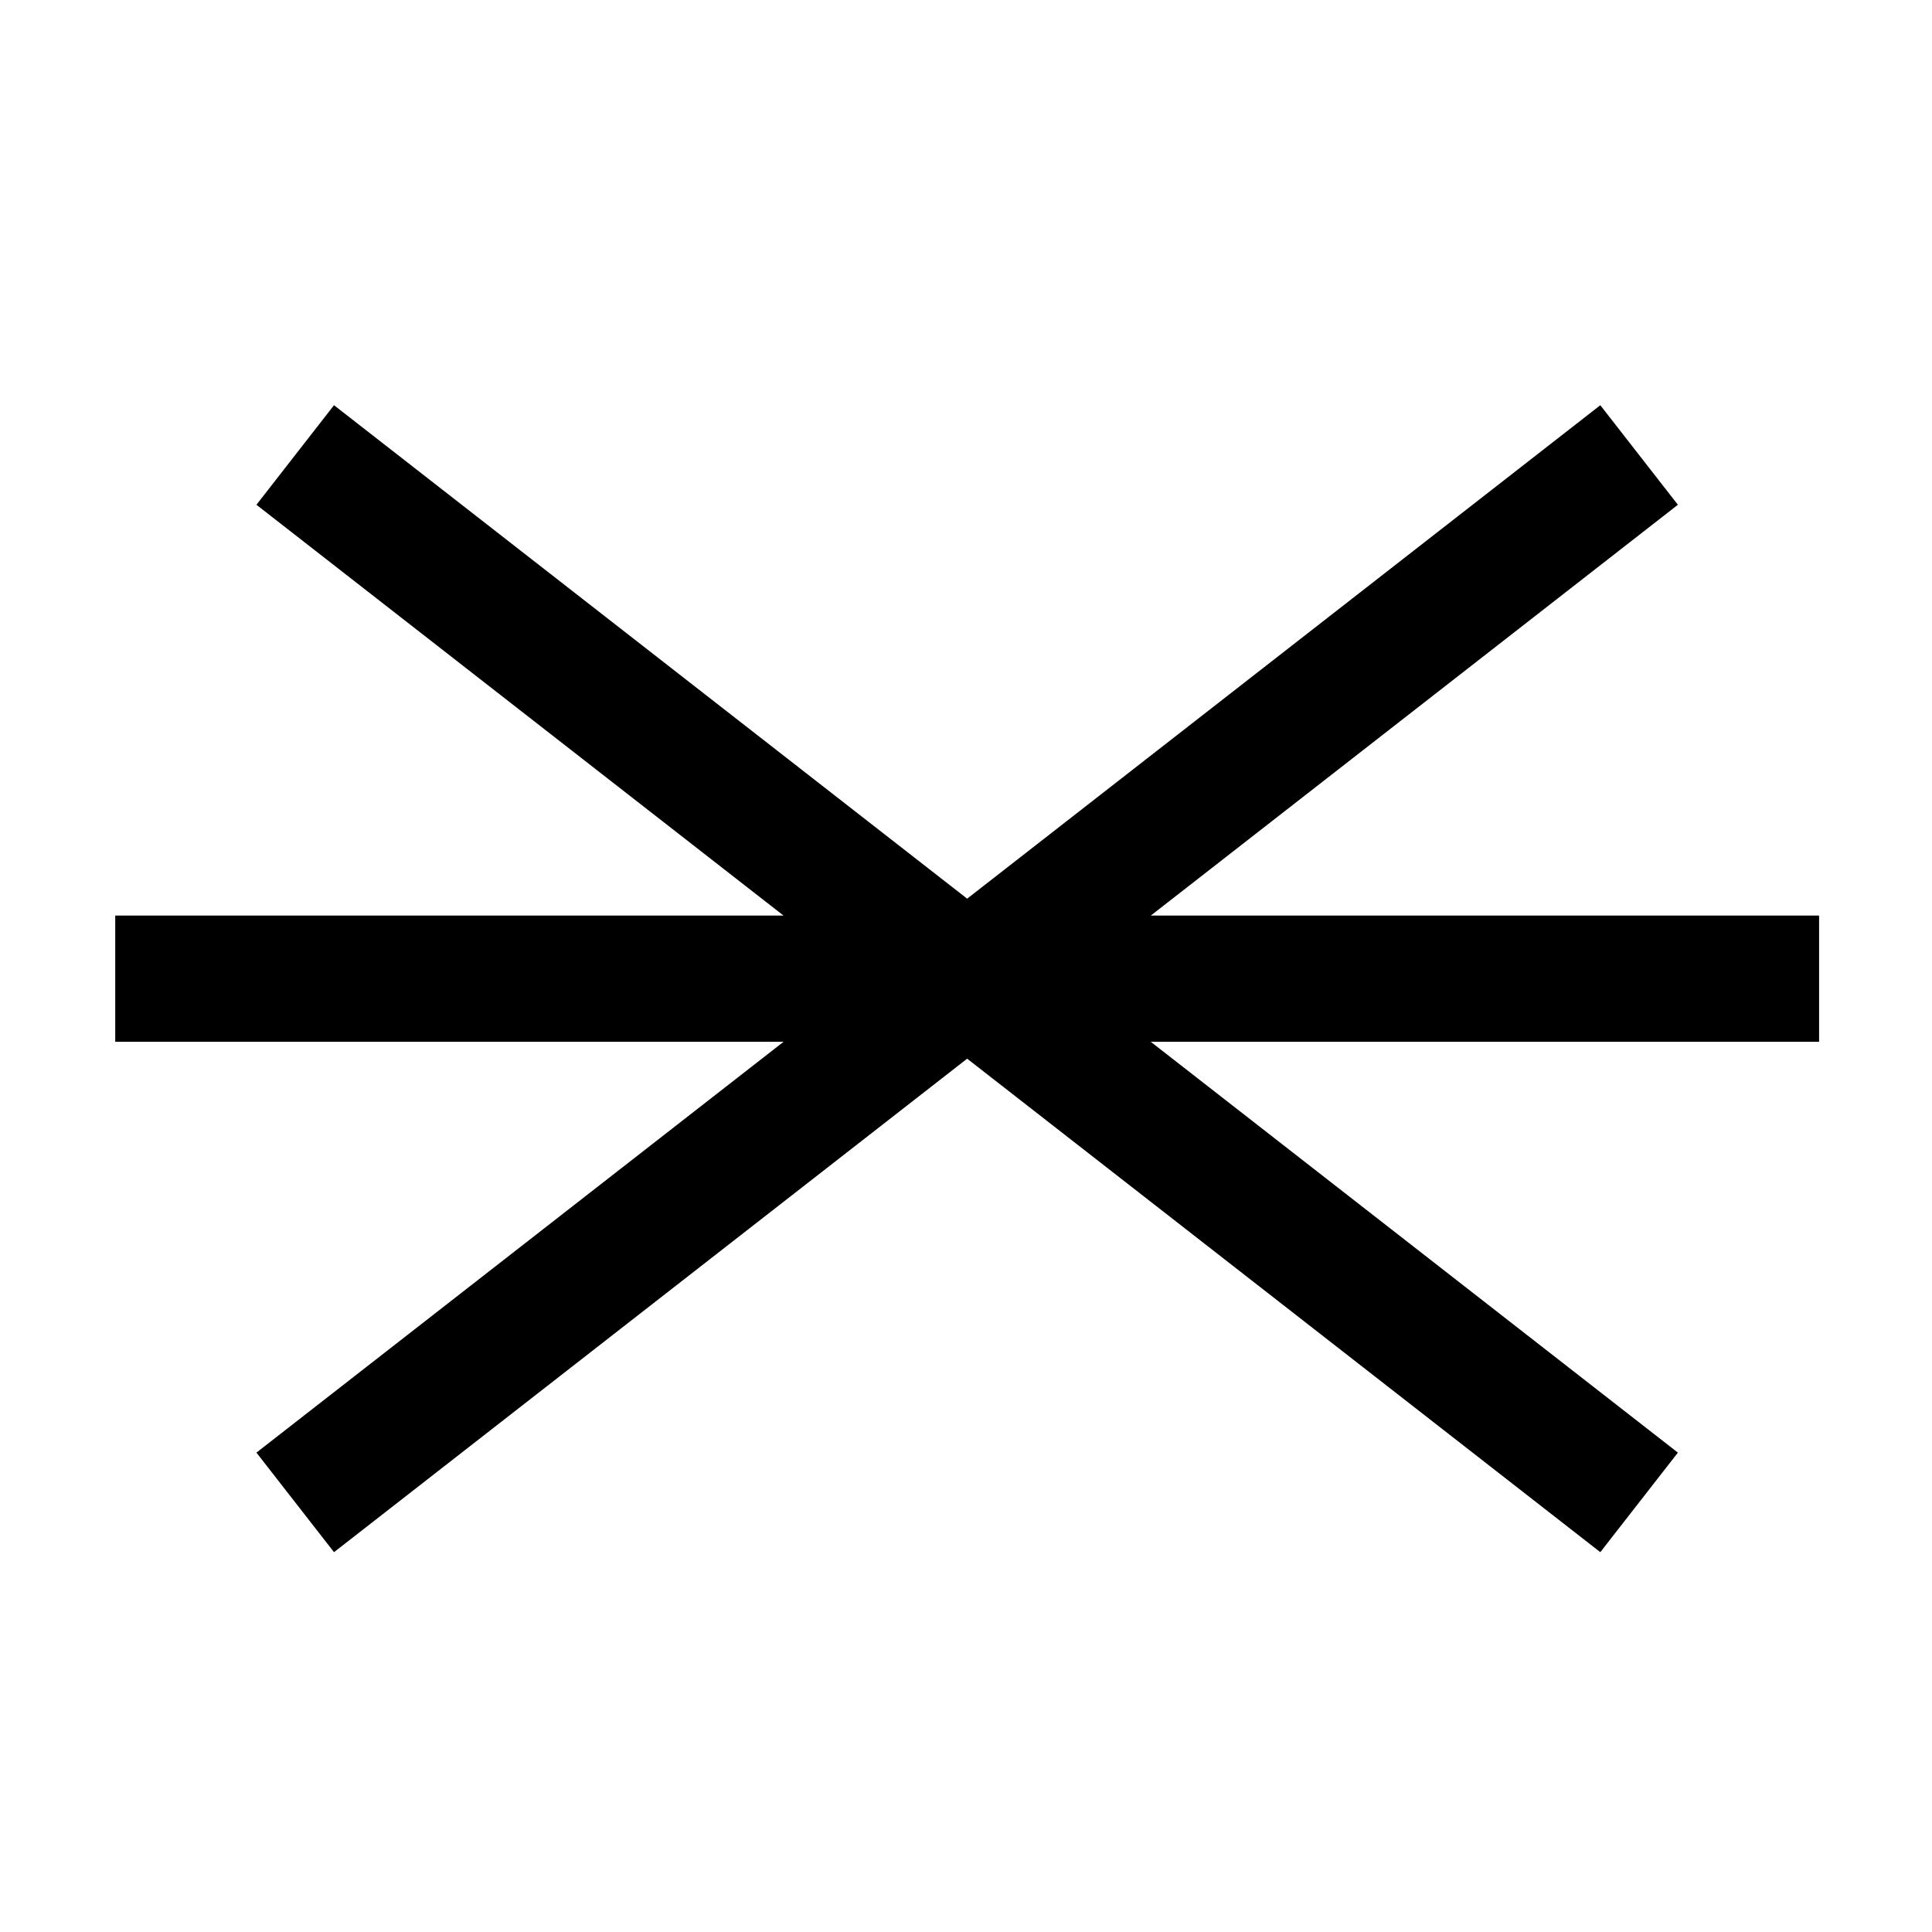 <?xml version="1.0" encoding="UTF-8"?>
<!-- Uploaded to: SVG Repo, www.svgrepo.com, Generator: SVG Repo Mixer Tools -->
<svg fill="#000000" width="800px" height="800px" version="1.1" viewBox="144 144 512 512" xmlns="http://www.w3.org/2000/svg">
 <path d="m626.08 386.64h-177.11l139.69-108.87-20.562-26.383-167.79 130.77-167.79-130.77-20.559 26.383 139.69 108.87h-177.11v33.449h177.11l-139.69 108.87 20.559 26.383 167.79-130.78 167.79 130.78 20.562-26.383-139.69-108.87h177.11z"/>
</svg>